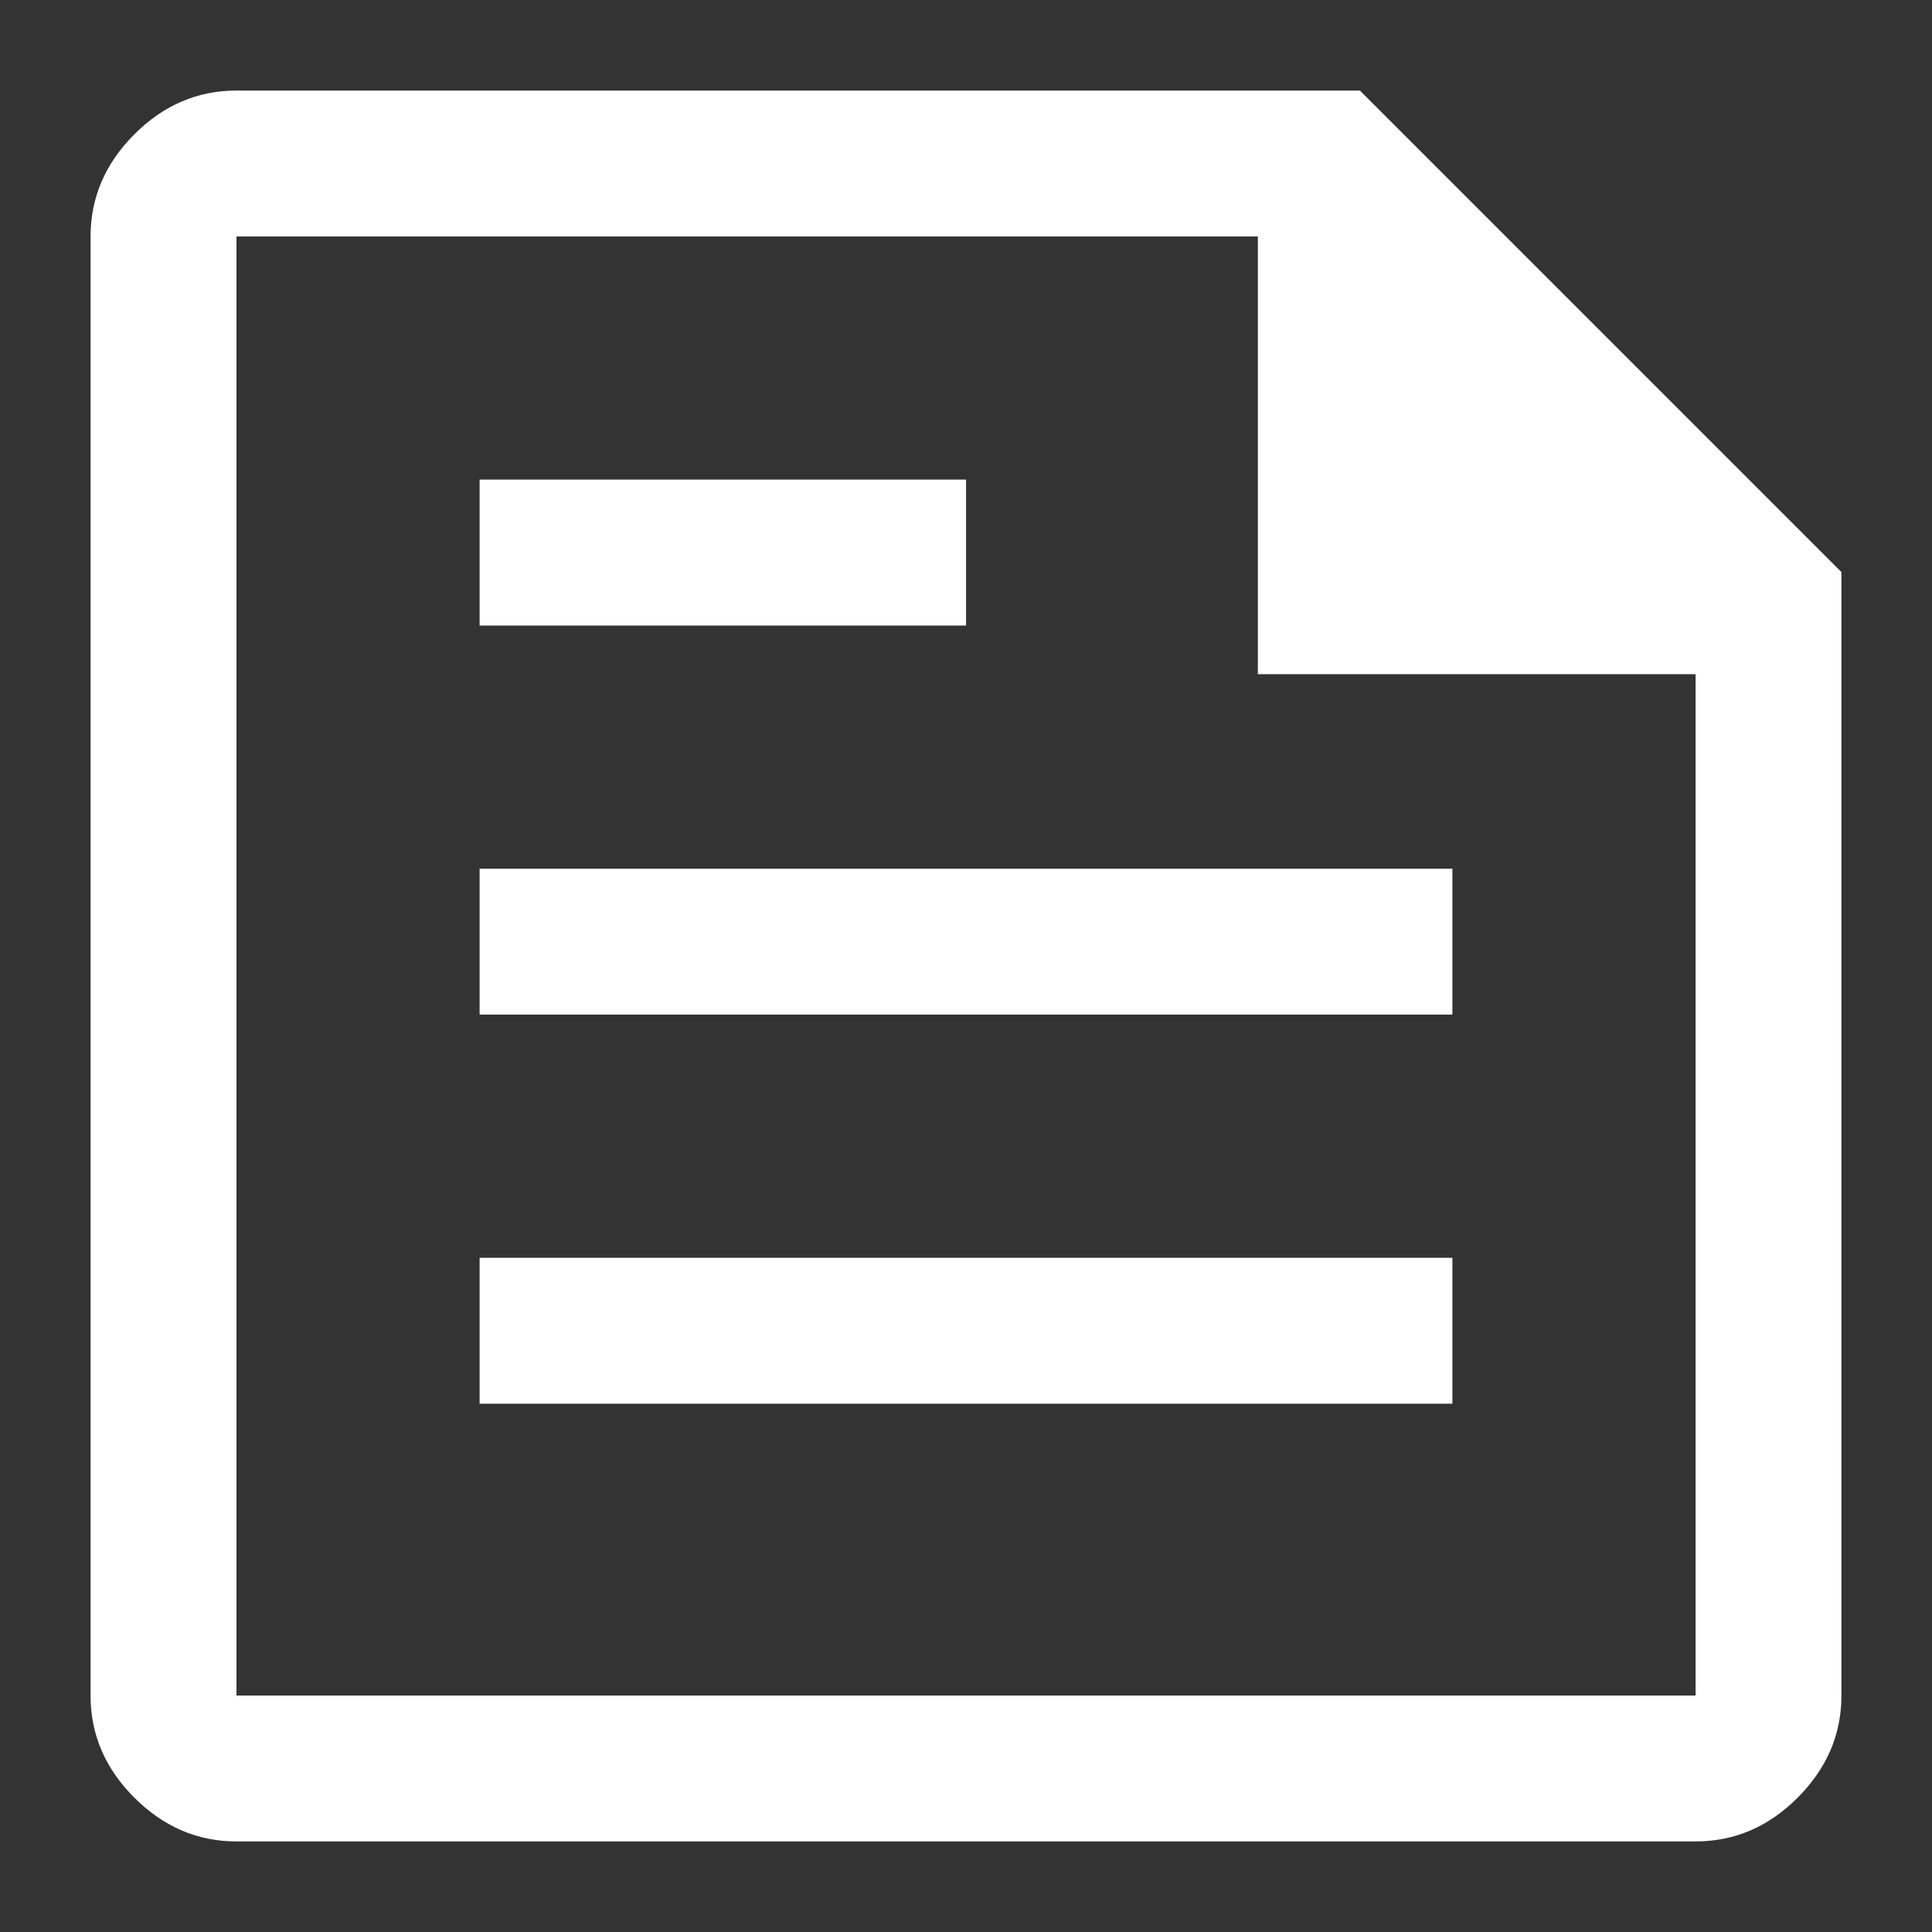 <?xml version="1.0" encoding="UTF-8"?>
<svg id="_レイヤー_2" data-name="レイヤー 2" xmlns="http://www.w3.org/2000/svg" width="32" height="32" xmlns:xlink="http://www.w3.org/1999/xlink" viewBox="0 0 32 32">
  <rect x="0" y="0" width="32" height="32" fill="#333333" stroke="none"/>
  <defs>
    <clipPath id="clippath">
      <rect width="32" height="32" style="fill: none;"/>
    </clipPath>
  </defs>
  <g id="_レイヤー_1-2" data-name="レイヤー 1">
    <g style="clip-path: url(#clippath); fill: none;">
      <path d="m3.917,30.5c-.644,0-1.208-.242-1.692-.725s-.725-1.047-.725-1.692V3.917c0-.644.242-1.208.725-1.692s1.047-.725,1.692-.725h18.608l7.975,7.975v18.608c0,.644-.242,1.208-.725,1.692s-1.047.725-1.692.725H3.917Zm0-2.417h24.167V11.167h-7.25V3.917H3.917v24.167Zm4.028-4.833h16.111v-2.417H7.944v2.417Zm0-12.889h8.056v-2.417H7.944v2.417Zm0,6.444h16.111v-2.417H7.944v2.417ZM3.917,3.717v6.905V3.717v24.167V3.717Z" style="fill: #fff;"/>
    </g>
  </g>
</svg>